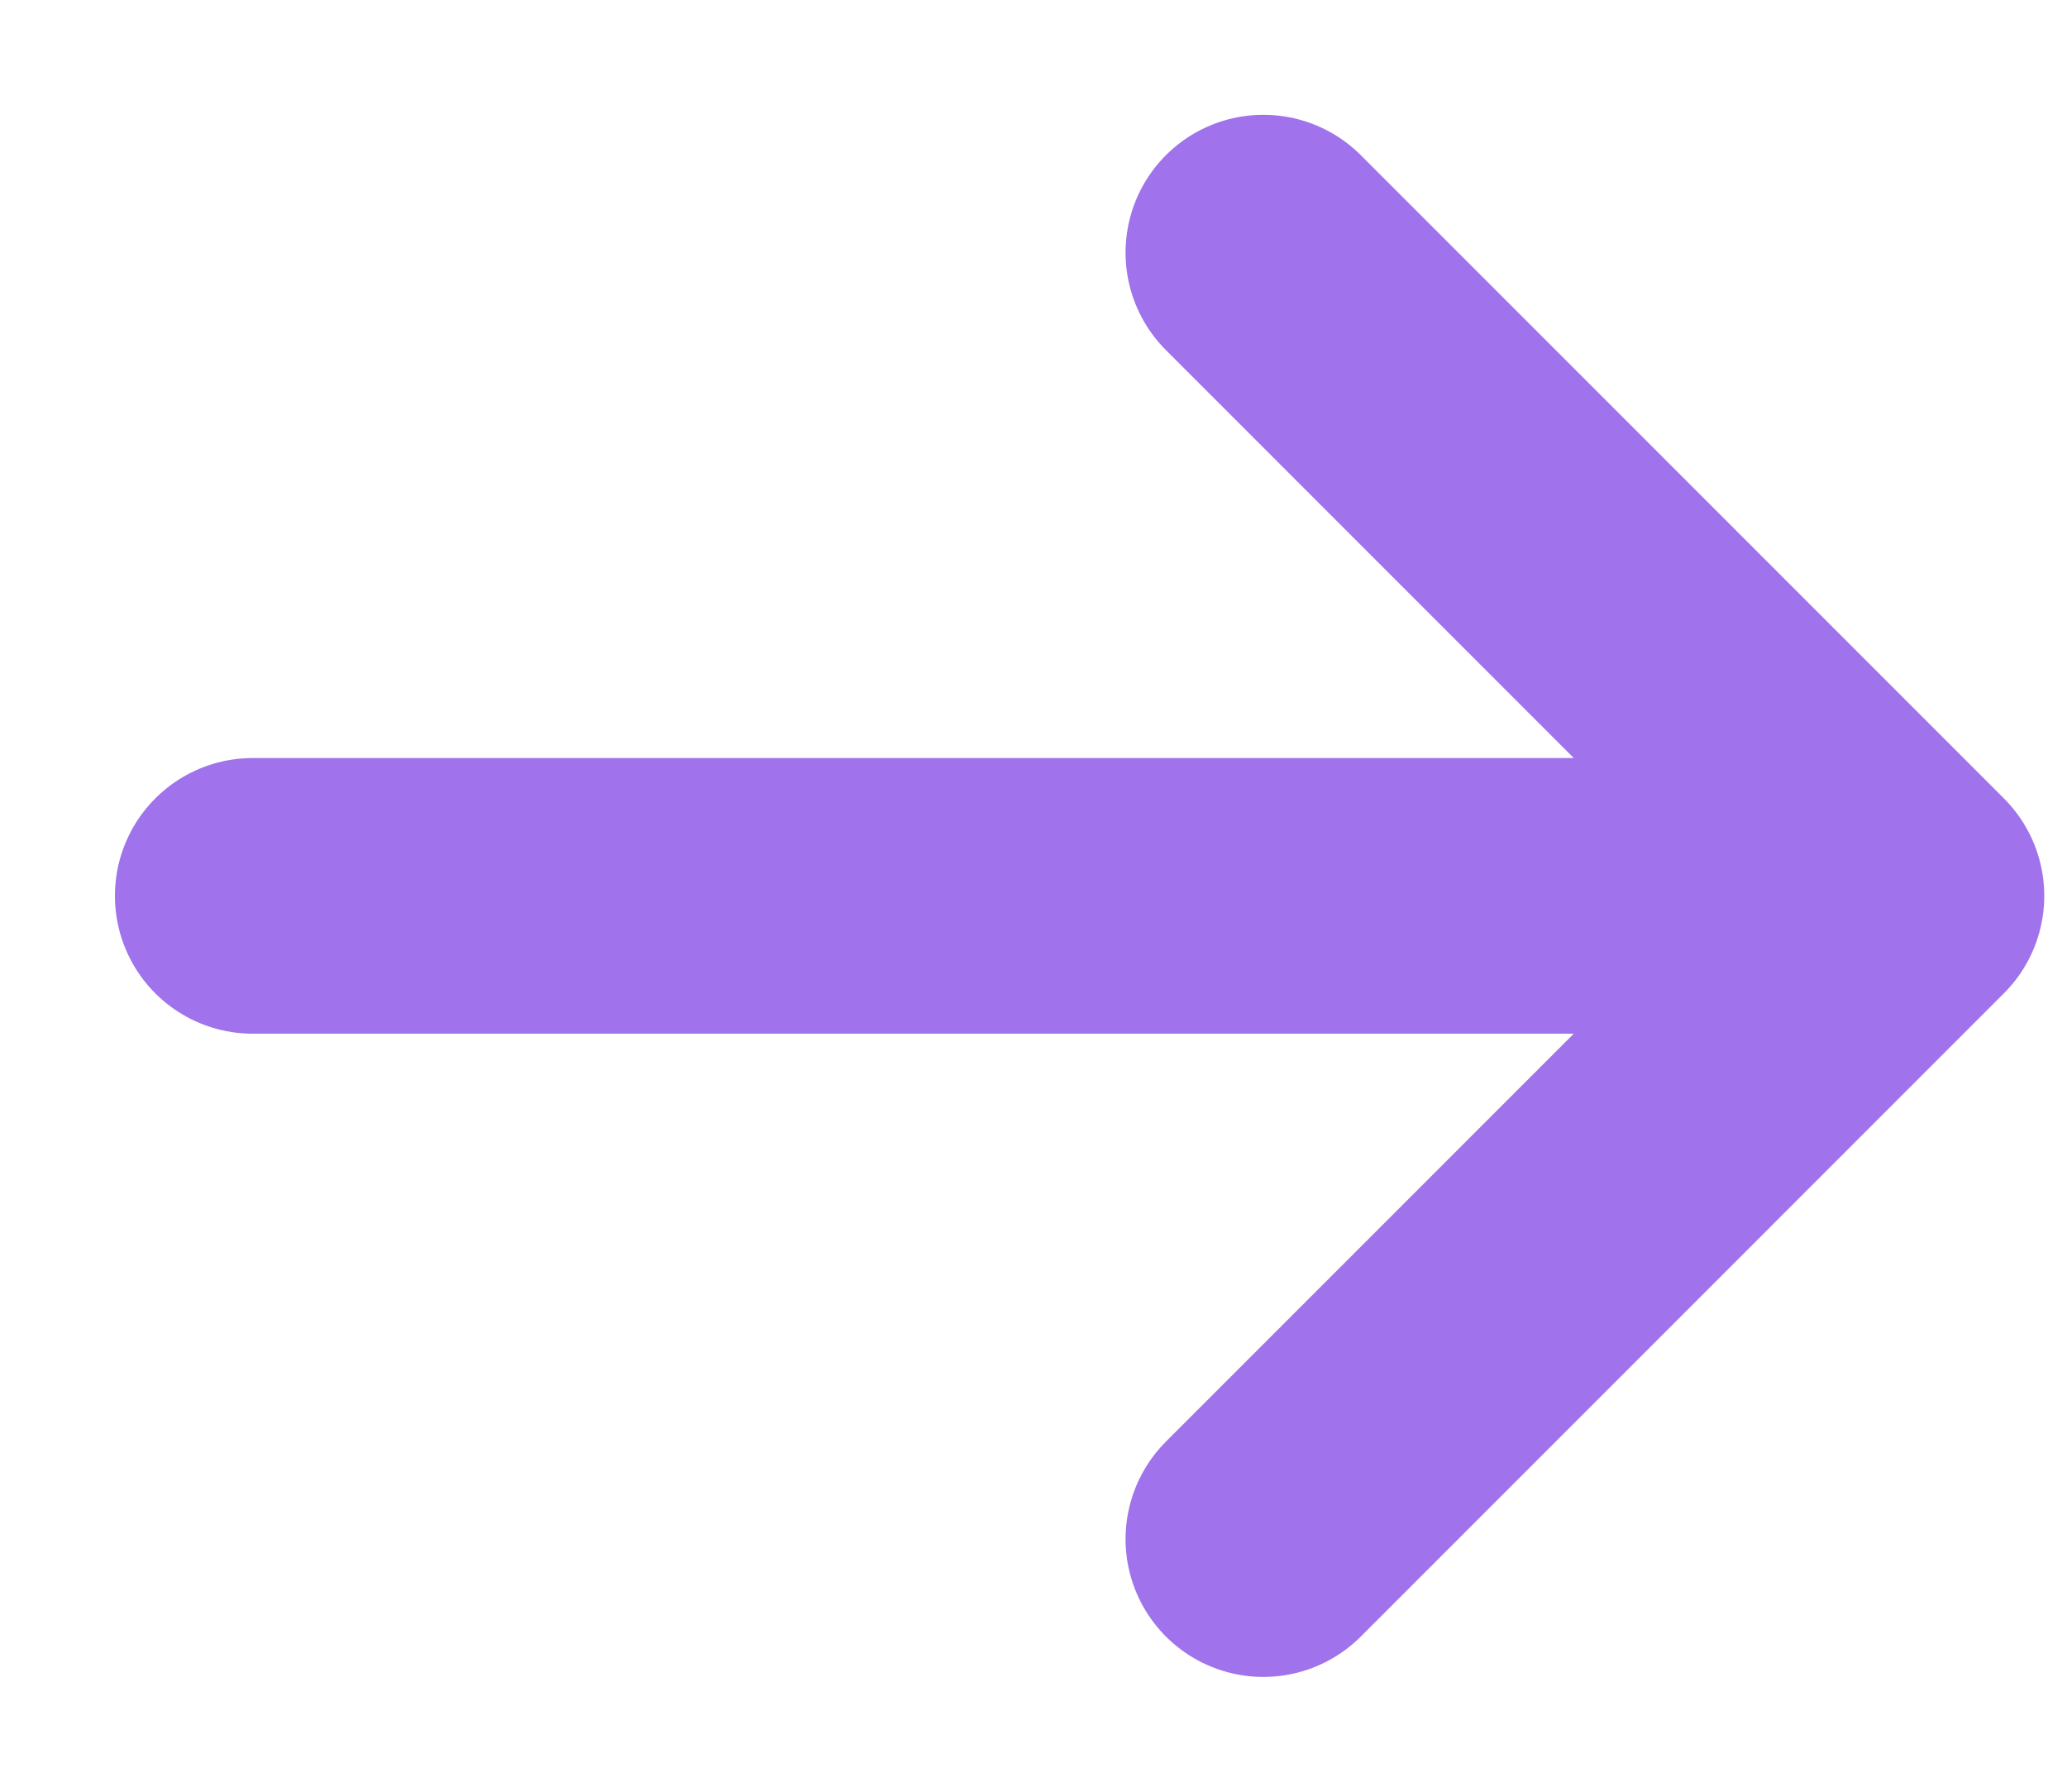 <svg width="15" height="13" viewBox="0 0 15 13" fill="none" xmlns="http://www.w3.org/2000/svg">
<path d="M9.168 1.833L13.835 6.5M13.835 6.5L9.168 11.167M13.835 6.5H1.834" stroke="#A072EB" stroke-width="2" stroke-linecap="round" stroke-linejoin="round"/>
</svg>
